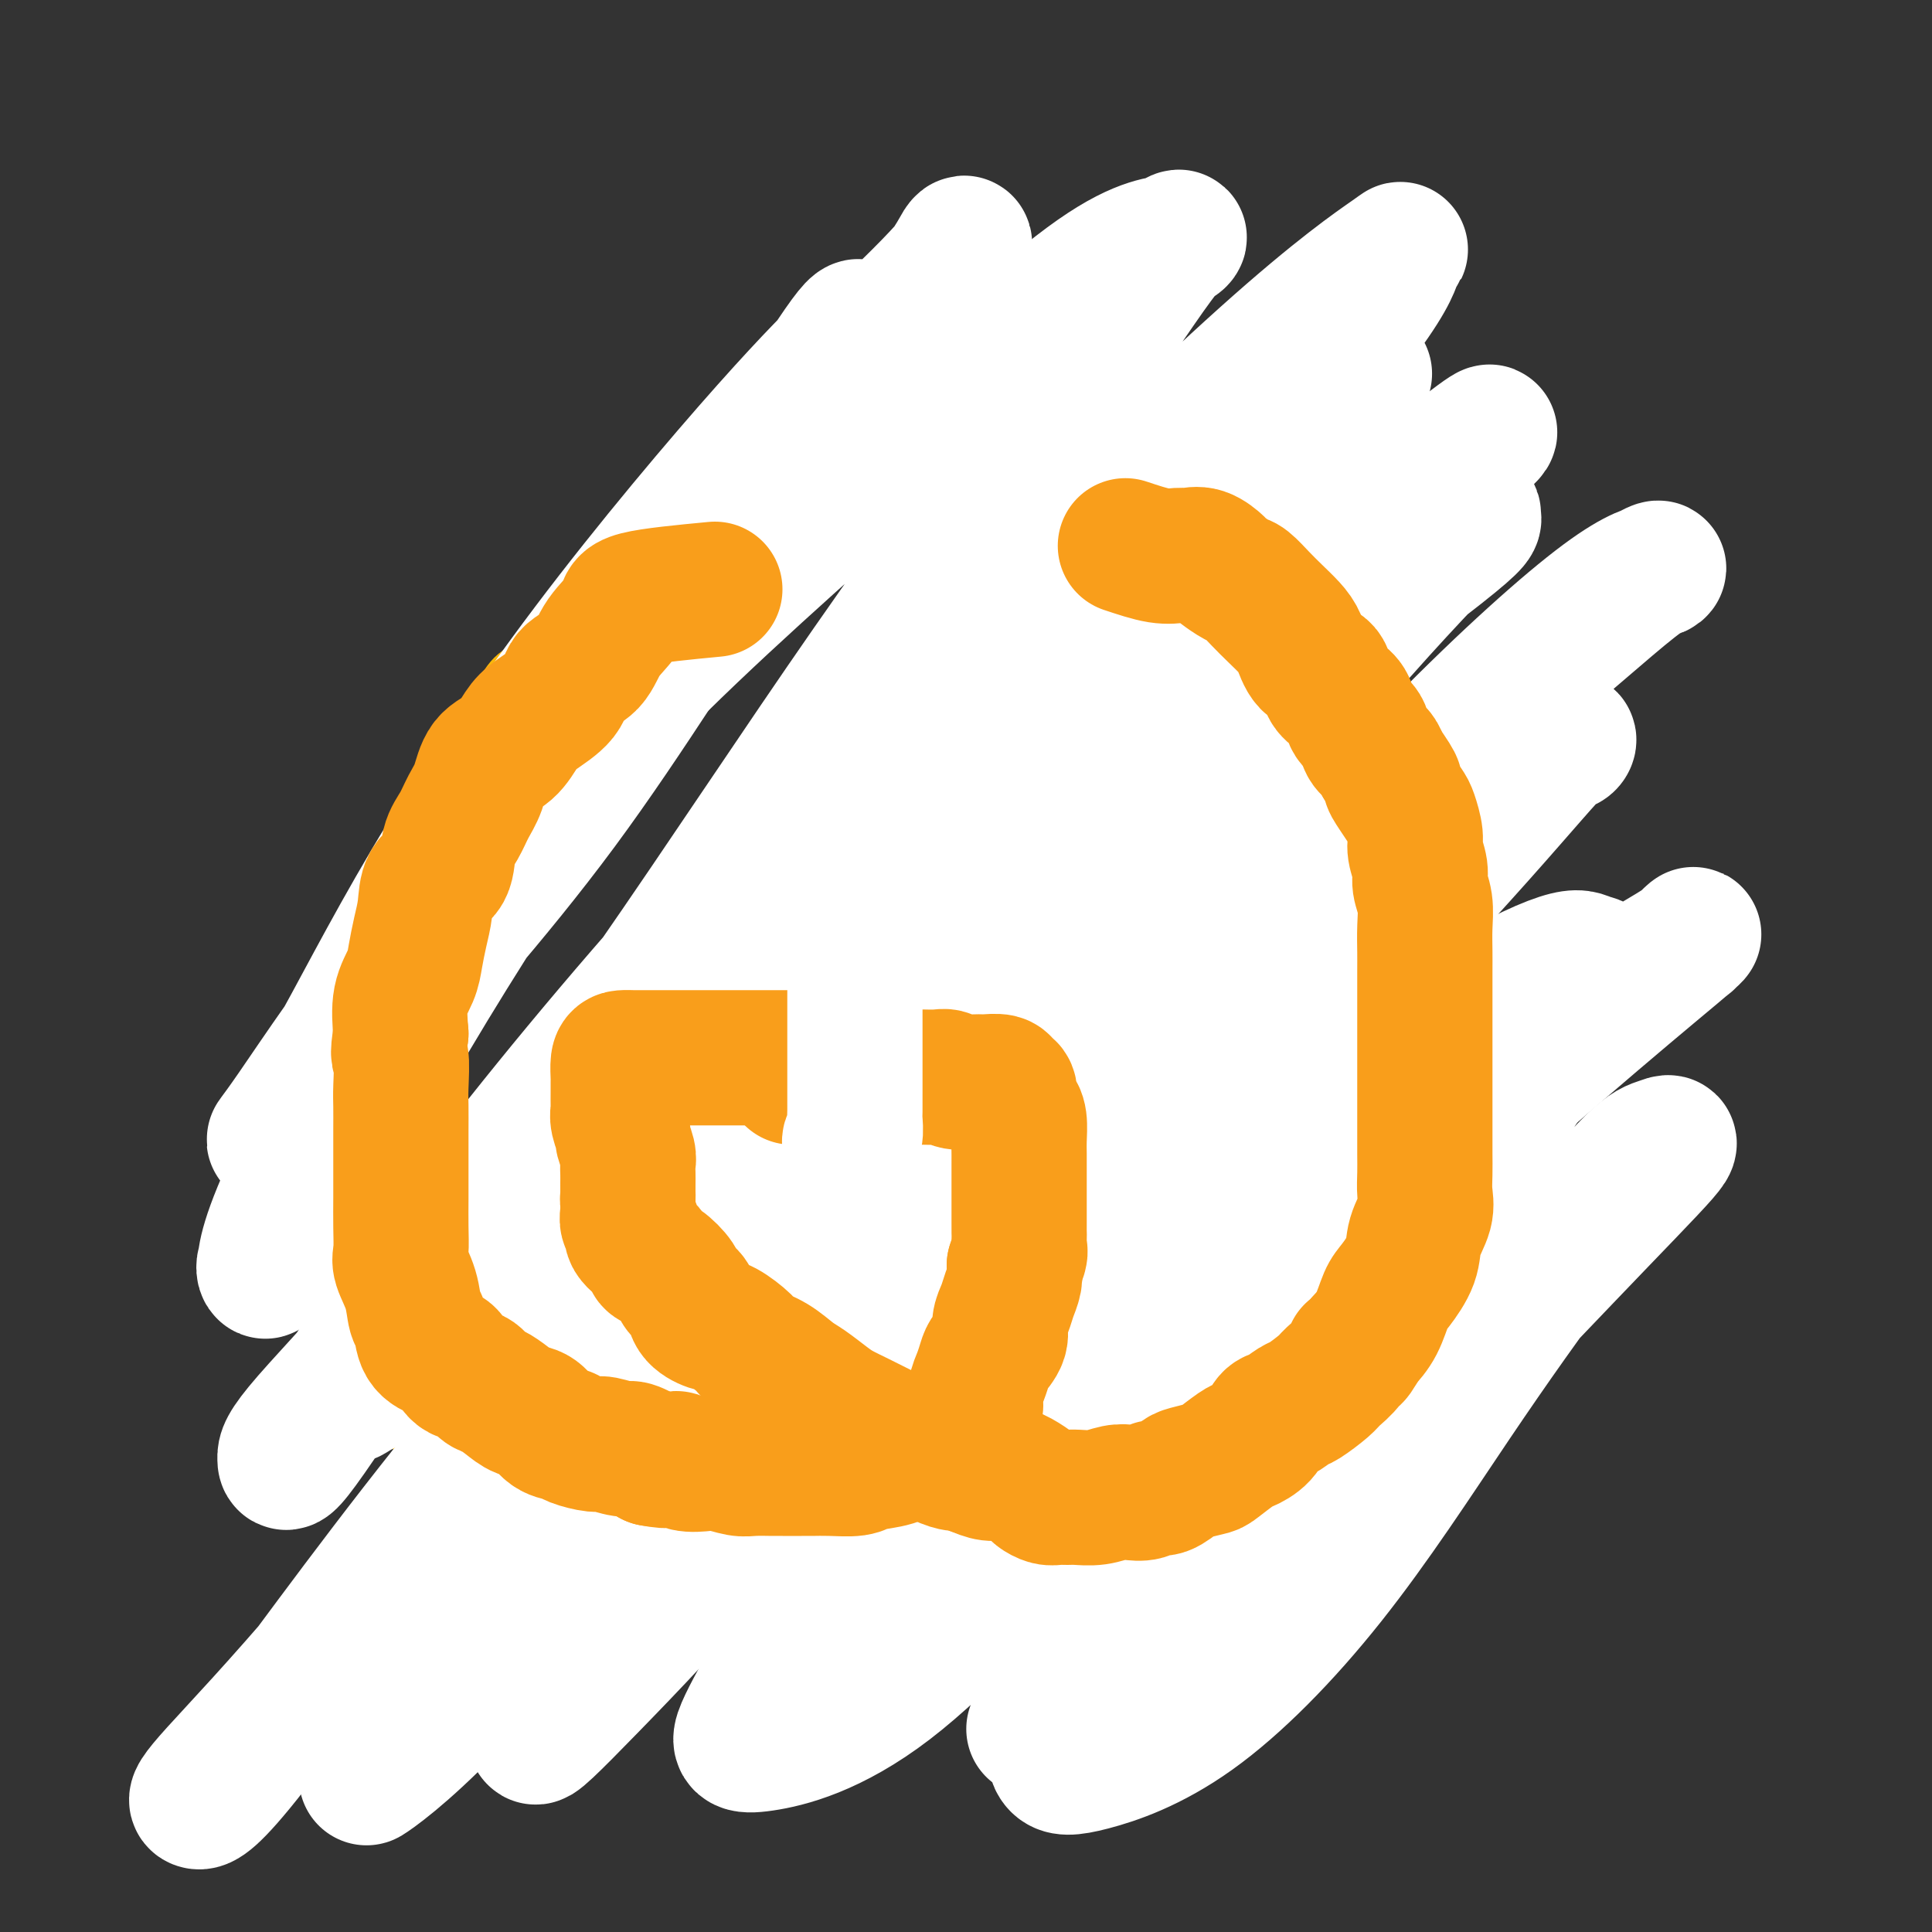 <svg viewBox='0 0 400 400' version='1.1' xmlns='http://www.w3.org/2000/svg' xmlns:xlink='http://www.w3.org/1999/xlink'><rect x="0" y="0" width="400" height="400" fill="#333333" stroke="none"/><g fill='none' stroke='#F9B70B' stroke-width='12' stroke-linecap='round' stroke-linejoin='round'><path d='M155,121c-4.846,0.246 -9.691,0.493 -12,1c-2.309,0.507 -2.080,1.276 -3,2c-0.920,0.724 -2.988,1.405 -5,2c-2.012,0.595 -3.969,1.104 -6,2c-2.031,0.896 -4.137,2.178 -6,3c-1.863,0.822 -3.485,1.185 -5,2c-1.515,0.815 -2.923,2.084 -4,3c-1.077,0.916 -1.821,1.480 -3,2c-1.179,0.520 -2.791,0.998 -4,2c-1.209,1.002 -2.014,2.529 -3,4c-0.986,1.471 -2.151,2.885 -3,4c-0.849,1.115 -1.381,1.929 -2,3c-0.619,1.071 -1.325,2.397 -2,4c-0.675,1.603 -1.318,3.483 -2,5c-0.682,1.517 -1.403,2.669 -2,4c-0.597,1.331 -1.071,2.839 -2,4c-0.929,1.161 -2.314,1.976 -3,3c-0.686,1.024 -0.673,2.257 -1,4c-0.327,1.743 -0.994,3.995 -2,6c-1.006,2.005 -2.352,3.764 -3,6c-0.648,2.236 -0.597,4.948 -1,7c-0.403,2.052 -1.258,3.443 -2,5c-0.742,1.557 -1.371,3.278 -2,5'/><path d='M77,204c-1.702,5.561 -0.456,2.964 0,3c0.456,0.036 0.122,2.705 0,5c-0.122,2.295 -0.033,4.217 0,6c0.033,1.783 0.009,3.426 0,5c-0.009,1.574 -0.002,3.077 0,5c0.002,1.923 0.000,4.266 0,6c-0.000,1.734 0.000,2.861 0,5c-0.000,2.139 -0.002,5.292 0,8c0.002,2.708 0.007,4.970 0,7c-0.007,2.030 -0.028,3.828 0,6c0.028,2.172 0.103,4.720 0,7c-0.103,2.280 -0.385,4.293 0,6c0.385,1.707 1.436,3.108 2,5c0.564,1.892 0.639,4.275 1,6c0.361,1.725 1.006,2.793 2,4c0.994,1.207 2.335,2.553 3,4c0.665,1.447 0.653,2.993 1,4c0.347,1.007 1.051,1.473 2,2c0.949,0.527 2.142,1.115 3,2c0.858,0.885 1.383,2.068 2,3c0.617,0.932 1.328,1.611 2,2c0.672,0.389 1.306,0.486 2,1c0.694,0.514 1.448,1.446 2,2c0.552,0.554 0.902,0.729 2,1c1.098,0.271 2.942,0.637 4,1c1.058,0.363 1.328,0.724 2,1c0.672,0.276 1.746,0.469 3,1c1.254,0.531 2.687,1.400 4,2c1.313,0.600 2.507,0.931 4,1c1.493,0.069 3.284,-0.123 5,0c1.716,0.123 3.358,0.562 5,1'/><path d='M128,316c5.153,1.238 3.536,0.332 4,0c0.464,-0.332 3.008,-0.089 5,0c1.992,0.089 3.431,0.024 5,0c1.569,-0.024 3.267,-0.006 5,0c1.733,0.006 3.500,0.002 5,0c1.500,-0.002 2.733,-0.001 4,0c1.267,0.001 2.570,0.004 4,0c1.430,-0.004 2.989,-0.014 4,0c1.011,0.014 1.473,0.054 2,0c0.527,-0.054 1.118,-0.201 2,-1c0.882,-0.799 2.054,-2.249 3,-3c0.946,-0.751 1.665,-0.804 2,-1c0.335,-0.196 0.287,-0.536 1,-1c0.713,-0.464 2.187,-1.051 3,-2c0.813,-0.949 0.963,-2.259 2,-3c1.037,-0.741 2.960,-0.911 4,-2c1.040,-1.089 1.196,-3.095 2,-4c0.804,-0.905 2.256,-0.710 3,-1c0.744,-0.290 0.780,-1.067 1,-2c0.220,-0.933 0.623,-2.022 1,-3c0.377,-0.978 0.728,-1.846 1,-3c0.272,-1.154 0.465,-2.593 1,-4c0.535,-1.407 1.411,-2.782 2,-4c0.589,-1.218 0.890,-2.280 1,-3c0.110,-0.720 0.030,-1.100 0,-2c-0.030,-0.900 -0.010,-2.322 0,-3c0.010,-0.678 0.011,-0.613 0,-1c-0.011,-0.387 -0.034,-1.228 0,-2c0.034,-0.772 0.125,-1.477 0,-2c-0.125,-0.523 -0.464,-0.864 -1,-1c-0.536,-0.136 -1.268,-0.068 -2,0'/><path d='M192,268c-0.627,-1.833 -0.694,-0.914 -1,-1c-0.306,-0.086 -0.851,-1.177 -1,-2c-0.149,-0.823 0.097,-1.376 0,-2c-0.097,-0.624 -0.537,-1.317 -1,-2c-0.463,-0.683 -0.950,-1.355 -1,-2c-0.050,-0.645 0.337,-1.261 0,-2c-0.337,-0.739 -1.398,-1.601 -2,-2c-0.602,-0.399 -0.745,-0.337 -1,-1c-0.255,-0.663 -0.622,-2.052 -1,-3c-0.378,-0.948 -0.768,-1.456 -1,-2c-0.232,-0.544 -0.307,-1.123 -1,-2c-0.693,-0.877 -2.005,-2.052 -3,-3c-0.995,-0.948 -1.674,-1.670 -2,-2c-0.326,-0.330 -0.300,-0.270 -1,-1c-0.700,-0.730 -2.127,-2.252 -3,-3c-0.873,-0.748 -1.193,-0.722 -2,-1c-0.807,-0.278 -2.101,-0.859 -3,-1c-0.899,-0.141 -1.401,0.158 -2,0c-0.599,-0.158 -1.293,-0.774 -2,-1c-0.707,-0.226 -1.426,-0.060 -2,0c-0.574,0.060 -1.002,0.016 -1,0c0.002,-0.016 0.434,-0.004 1,0c0.566,0.004 1.265,0.001 2,0c0.735,-0.001 1.506,-0.000 2,0c0.494,0.000 0.713,0.000 1,0c0.287,-0.000 0.644,-0.000 1,0'/><path d='M168,235c1.698,0.001 2.442,0.004 3,0c0.558,-0.004 0.929,-0.015 2,0c1.071,0.015 2.841,0.057 4,0c1.159,-0.057 1.707,-0.212 3,0c1.293,0.212 3.332,0.793 5,1c1.668,0.207 2.965,0.041 4,0c1.035,-0.041 1.809,0.041 3,0c1.191,-0.041 2.799,-0.207 4,0c1.201,0.207 1.995,0.788 3,1c1.005,0.212 2.220,0.057 3,0c0.780,-0.057 1.126,-0.015 2,0c0.874,0.015 2.278,0.004 3,0c0.722,-0.004 0.764,-0.000 2,0c1.236,0.000 3.667,-0.004 6,0c2.333,0.004 4.568,0.015 7,0c2.432,-0.015 5.061,-0.057 7,0c1.939,0.057 3.187,0.211 4,0c0.813,-0.211 1.191,-0.789 2,-1c0.809,-0.211 2.048,-0.057 2,0c-0.048,0.057 -1.384,0.015 -2,0c-0.616,-0.015 -0.512,-0.004 -1,0c-0.488,0.004 -1.568,0.001 -2,0c-0.432,-0.001 -0.216,-0.001 0,0'/><path d='M199,117c3.721,-1.691 7.442,-3.381 10,-4c2.558,-0.619 3.955,-0.166 6,0c2.045,0.166 4.740,0.044 7,0c2.260,-0.044 4.085,-0.012 6,0c1.915,0.012 3.921,0.003 5,0c1.079,-0.003 1.232,-0.001 2,0c0.768,0.001 2.152,0.001 3,0c0.848,-0.001 1.159,-0.005 2,0c0.841,0.005 2.213,0.017 3,0c0.787,-0.017 0.990,-0.063 2,0c1.010,0.063 2.828,0.235 4,1c1.172,0.765 1.698,2.122 3,3c1.302,0.878 3.380,1.276 5,2c1.620,0.724 2.784,1.774 4,3c1.216,1.226 2.486,2.627 4,4c1.514,1.373 3.272,2.719 5,4c1.728,1.281 3.427,2.499 5,4c1.573,1.501 3.021,3.286 4,5c0.979,1.714 1.490,3.357 2,5'/><path d='M281,144c1.081,2.532 0.782,3.862 1,5c0.218,1.138 0.951,2.085 1,3c0.049,0.915 -0.586,1.796 0,4c0.586,2.204 2.394,5.729 3,8c0.606,2.271 0.011,3.288 0,5c-0.011,1.712 0.561,4.118 1,6c0.439,1.882 0.744,3.239 1,5c0.256,1.761 0.464,3.926 1,6c0.536,2.074 1.401,4.058 2,6c0.599,1.942 0.931,3.841 1,6c0.069,2.159 -0.125,4.579 0,7c0.125,2.421 0.569,4.843 1,7c0.431,2.157 0.847,4.047 1,6c0.153,1.953 0.041,3.968 0,6c-0.041,2.032 -0.010,4.081 0,6c0.010,1.919 0.000,3.710 0,6c-0.000,2.290 0.009,5.081 0,7c-0.009,1.919 -0.037,2.966 0,4c0.037,1.034 0.138,2.055 0,3c-0.138,0.945 -0.516,1.813 -1,3c-0.484,1.187 -1.075,2.694 -2,4c-0.925,1.306 -2.186,2.411 -3,4c-0.814,1.589 -1.182,3.663 -2,5c-0.818,1.337 -2.085,1.937 -3,3c-0.915,1.063 -1.479,2.591 -2,4c-0.521,1.409 -0.999,2.701 -2,4c-1.001,1.299 -2.526,2.606 -4,4c-1.474,1.394 -2.897,2.875 -4,4c-1.103,1.125 -1.887,1.893 -3,3c-1.113,1.107 -2.557,2.554 -4,4'/><path d='M264,292c-3.271,3.317 -3.949,4.108 -5,5c-1.051,0.892 -2.474,1.885 -4,3c-1.526,1.115 -3.156,2.351 -5,3c-1.844,0.649 -3.902,0.709 -5,1c-1.098,0.291 -1.237,0.811 -2,1c-0.763,0.189 -2.150,0.047 -3,0c-0.850,-0.047 -1.163,0.003 -2,0c-0.837,-0.003 -2.198,-0.057 -4,0c-1.802,0.057 -4.046,0.225 -6,0c-1.954,-0.225 -3.619,-0.844 -5,-1c-1.381,-0.156 -2.478,0.151 -4,0c-1.522,-0.151 -3.469,-0.759 -5,-1c-1.531,-0.241 -2.647,-0.115 -4,0c-1.353,0.115 -2.942,0.219 -5,0c-2.058,-0.219 -4.586,-0.762 -6,-1c-1.414,-0.238 -1.714,-0.172 -3,0c-1.286,0.172 -3.556,0.450 -5,0c-1.444,-0.450 -2.060,-1.626 -3,-2c-0.940,-0.374 -2.203,0.056 -4,0c-1.797,-0.056 -4.127,-0.598 -6,-1c-1.873,-0.402 -3.287,-0.663 -5,-1c-1.713,-0.337 -3.723,-0.751 -5,-1c-1.277,-0.249 -1.820,-0.334 -3,-1c-1.180,-0.666 -2.996,-1.914 -4,-3c-1.004,-1.086 -1.195,-2.009 -2,-3c-0.805,-0.991 -2.222,-2.051 -4,-3c-1.778,-0.949 -3.916,-1.787 -6,-3c-2.084,-1.213 -4.115,-2.799 -6,-4c-1.885,-1.201 -3.623,-2.016 -5,-3c-1.377,-0.984 -2.393,-2.138 -3,-3c-0.607,-0.862 -0.803,-1.431 -1,-2'/><path d='M134,272c-4.798,-3.831 -1.292,-1.409 0,-1c1.292,0.409 0.372,-1.193 0,-2c-0.372,-0.807 -0.195,-0.817 0,-1c0.195,-0.183 0.407,-0.539 0,-1c-0.407,-0.461 -1.433,-1.029 -2,-2c-0.567,-0.971 -0.676,-2.346 -1,-3c-0.324,-0.654 -0.862,-0.587 -1,-1c-0.138,-0.413 0.126,-1.307 0,-2c-0.126,-0.693 -0.642,-1.186 -1,-2c-0.358,-0.814 -0.558,-1.948 -1,-3c-0.442,-1.052 -1.126,-2.023 -2,-3c-0.874,-0.977 -1.937,-1.962 -3,-3c-1.063,-1.038 -2.127,-2.131 -3,-3c-0.873,-0.869 -1.555,-1.514 -2,-2c-0.445,-0.486 -0.652,-0.813 -1,-1c-0.348,-0.187 -0.836,-0.232 -1,-1c-0.164,-0.768 -0.002,-2.257 0,-3c0.002,-0.743 -0.155,-0.739 0,-1c0.155,-0.261 0.622,-0.788 1,-1c0.378,-0.212 0.668,-0.109 1,0c0.332,0.109 0.705,0.222 1,0c0.295,-0.222 0.512,-0.781 1,-1c0.488,-0.219 1.247,-0.097 2,0c0.753,0.097 1.501,0.171 2,0c0.499,-0.171 0.750,-0.585 1,-1'/><path d='M125,234c1.198,-0.309 0.694,-0.083 1,0c0.306,0.083 1.421,0.022 2,0c0.579,-0.022 0.621,-0.006 1,0c0.379,0.006 1.097,0.002 2,0c0.903,-0.002 1.993,-0.000 3,0c1.007,0.000 1.930,0.000 3,0c1.070,-0.000 2.286,-0.000 3,0c0.714,0.000 0.926,0.000 2,0c1.074,-0.000 3.012,-0.000 4,0c0.988,0.000 1.028,0.000 2,0c0.972,-0.000 2.877,-0.000 4,0c1.123,0.000 1.464,0.000 2,0c0.536,-0.000 1.267,-0.000 2,0c0.733,0.000 1.466,0.000 2,0c0.534,-0.000 0.867,-0.000 1,0c0.133,0.000 0.067,0.000 0,0'/></g>
<g fill='none' stroke='#FFFFFF' stroke-width='12' stroke-linecap='round' stroke-linejoin='round'><path d='M183,216c0.914,3.237 1.828,6.474 2,9c0.172,2.526 -0.399,4.341 0,7c0.399,2.659 1.767,6.162 3,9c1.233,2.838 2.330,5.010 3,7c0.670,1.990 0.914,3.796 1,5c0.086,1.204 0.013,1.804 0,1c-0.013,-0.804 0.035,-3.012 0,-5c-0.035,-1.988 -0.153,-3.754 0,-6c0.153,-2.246 0.577,-4.970 0,-8c-0.577,-3.030 -2.155,-6.366 -3,-10c-0.845,-3.634 -0.959,-7.564 -1,-11c-0.041,-3.436 -0.011,-6.376 0,-9c0.011,-2.624 0.003,-4.932 0,-6c-0.003,-1.068 -0.001,-0.896 0,-1c0.001,-0.104 0.000,-0.484 0,1c-0.000,1.484 -0.000,4.832 0,9c0.000,4.168 0.000,9.157 0,14c-0.000,4.843 -0.000,9.541 0,14c0.000,4.459 0.000,8.680 0,12c-0.000,3.320 -0.000,5.740 0,8c0.000,2.260 0.000,4.360 0,4c-0.000,-0.360 -0.000,-3.180 0,-6'/><path d='M188,254c-0.599,-2.520 -2.098,-5.818 -4,-9c-1.902,-3.182 -4.208,-6.246 -6,-9c-1.792,-2.754 -3.068,-5.197 -4,-8c-0.932,-2.803 -1.518,-5.965 -2,-8c-0.482,-2.035 -0.861,-2.942 -1,-4c-0.139,-1.058 -0.038,-2.268 0,-3c0.038,-0.732 0.014,-0.988 0,-1c-0.014,-0.012 -0.019,0.218 0,1c0.019,0.782 0.062,2.116 0,5c-0.062,2.884 -0.229,7.319 1,13c1.229,5.681 3.855,12.607 7,18c3.145,5.393 6.808,9.254 9,13c2.192,3.746 2.913,7.379 4,9c1.087,1.621 2.541,1.231 3,1c0.459,-0.231 -0.077,-0.301 -1,-1c-0.923,-0.699 -2.233,-2.026 -4,-4c-1.767,-1.974 -3.992,-4.595 -7,-8c-3.008,-3.405 -6.798,-7.596 -10,-12c-3.202,-4.404 -5.815,-9.023 -8,-13c-2.185,-3.977 -3.943,-7.311 -5,-10c-1.057,-2.689 -1.412,-4.732 -2,-6c-0.588,-1.268 -1.410,-1.763 -2,-2c-0.590,-0.237 -0.948,-0.218 0,1c0.948,1.218 3.203,3.636 6,8c2.797,4.364 6.138,10.675 10,17c3.862,6.325 8.246,12.664 12,18c3.754,5.336 6.877,9.668 10,14'/><path d='M194,274c6.506,10.338 3.772,7.181 3,6c-0.772,-1.181 0.417,-0.388 1,0c0.583,0.388 0.559,0.372 0,-1c-0.559,-1.372 -1.653,-4.098 -3,-7c-1.347,-2.902 -2.948,-5.979 -6,-9c-3.052,-3.021 -7.555,-5.986 -11,-9c-3.445,-3.014 -5.831,-6.076 -8,-9c-2.169,-2.924 -4.121,-5.710 -6,-8c-1.879,-2.290 -3.684,-4.084 -5,-6c-1.316,-1.916 -2.143,-3.955 -3,-5c-0.857,-1.045 -1.743,-1.096 -3,-2c-1.257,-0.904 -2.884,-2.660 -4,-4c-1.116,-1.340 -1.720,-2.263 -2,-2c-0.280,0.263 -0.237,1.713 1,4c1.237,2.287 3.667,5.411 7,9c3.333,3.589 7.569,7.643 11,11c3.431,3.357 6.058,6.015 8,8c1.942,1.985 3.199,3.295 4,4c0.801,0.705 1.147,0.805 1,0c-0.147,-0.805 -0.785,-2.516 -2,-4c-1.215,-1.484 -3.005,-2.741 -5,-5c-1.995,-2.259 -4.195,-5.520 -6,-8c-1.805,-2.480 -3.216,-4.180 -5,-6c-1.784,-1.820 -3.942,-3.759 -5,-5c-1.058,-1.241 -1.017,-1.783 -1,-2c0.017,-0.217 0.008,-0.108 0,0'/><path d='M188,262c2.701,2.113 5.403,4.226 7,5c1.597,0.774 2.090,0.207 4,0c1.910,-0.207 5.236,-0.056 8,0c2.764,0.056 4.967,0.015 7,0c2.033,-0.015 3.896,-0.004 6,0c2.104,0.004 4.450,0.001 6,0c1.550,-0.001 2.306,-0.000 3,0c0.694,0.000 1.328,0.000 2,0c0.672,-0.000 1.382,-0.000 1,0c-0.382,0.000 -1.855,0.000 -4,0c-2.145,-0.000 -4.961,-0.000 -8,0c-3.039,0.000 -6.302,0.000 -9,0c-2.698,-0.000 -4.830,-0.000 -7,0c-2.170,0.000 -4.378,0.000 -6,0c-1.622,-0.000 -2.659,-0.000 -4,0c-1.341,0.000 -2.988,0.000 -4,0c-1.012,-0.000 -1.391,-0.000 -1,0c0.391,0.000 1.552,0.000 3,0c1.448,-0.000 3.181,-0.000 6,0c2.819,0.000 6.722,0.000 11,0c4.278,-0.000 8.930,-0.000 13,0c4.070,0.000 7.557,0.000 10,0c2.443,-0.000 3.841,-0.000 3,0c-0.841,0.000 -3.920,0.000 -7,0'/><path d='M228,267c-3.451,-0.012 -8.580,-0.041 -13,0c-4.420,0.041 -8.133,0.154 -12,0c-3.867,-0.154 -7.890,-0.573 -11,-1c-3.110,-0.427 -5.309,-0.860 -7,-1c-1.691,-0.140 -2.876,0.014 -2,0c0.876,-0.014 3.813,-0.196 7,0c3.187,0.196 6.625,0.770 8,1c1.375,0.230 0.688,0.115 0,0'/></g>
<g fill='none' stroke='#FFFFFF' stroke-width='28' stroke-linecap='round' stroke-linejoin='round'><path d='M308,268c-1.656,1.763 -3.312,3.527 -10,4c-6.688,0.473 -18.409,-0.344 -28,1c-9.591,1.344 -17.051,4.849 -24,8c-6.949,3.151 -13.387,5.949 -18,9c-4.613,3.051 -7.400,6.356 -9,8c-1.600,1.644 -2.013,1.625 -2,2c0.013,0.375 0.451,1.142 4,0c3.549,-1.142 10.209,-4.194 18,-10c7.791,-5.806 16.712,-14.367 26,-24c9.288,-9.633 18.942,-20.339 29,-30c10.058,-9.661 20.521,-18.279 30,-25c9.479,-6.721 17.974,-11.546 22,-14c4.026,-2.454 3.583,-2.535 4,-3c0.417,-0.465 1.694,-1.312 -1,1c-2.694,2.312 -9.358,7.783 -19,16c-9.642,8.217 -22.262,19.180 -36,31c-13.738,11.820 -28.595,24.497 -43,38c-14.405,13.503 -28.357,27.831 -41,40c-12.643,12.169 -23.976,22.179 -31,27c-7.024,4.821 -9.739,4.453 -11,4c-1.261,-0.453 -1.069,-0.992 0,-3c1.069,-2.008 3.016,-5.485 8,-12c4.984,-6.515 13.005,-16.070 23,-27c9.995,-10.930 21.964,-23.237 34,-36c12.036,-12.763 24.141,-25.983 36,-37c11.859,-11.017 23.474,-19.832 33,-26c9.526,-6.168 16.964,-9.689 21,-11c4.036,-1.311 4.669,-0.413 6,0c1.331,0.413 3.358,0.342 0,5c-3.358,4.658 -12.102,14.045 -22,27c-9.898,12.955 -20.949,29.477 -32,46'/><path d='M275,277c-14.389,19.143 -23.362,30.499 -32,43c-8.638,12.501 -16.943,26.147 -21,34c-4.057,7.853 -3.867,9.913 -3,11c0.867,1.087 2.412,1.203 7,0c4.588,-1.203 12.218,-3.723 21,-10c8.782,-6.277 18.715,-16.311 28,-28c9.285,-11.689 17.922,-25.032 26,-37c8.078,-11.968 15.597,-22.560 22,-31c6.403,-8.440 11.691,-14.728 15,-18c3.309,-3.272 4.640,-3.528 6,-4c1.360,-0.472 2.749,-1.159 0,2c-2.749,3.159 -9.636,10.163 -20,21c-10.364,10.837 -24.203,25.508 -38,38c-13.797,12.492 -27.551,22.804 -39,32c-11.449,9.196 -20.593,17.274 -26,22c-5.407,4.726 -7.076,6.098 -7,6c0.076,-0.098 1.897,-1.665 7,-7c5.103,-5.335 13.489,-14.436 24,-27c10.511,-12.564 23.147,-28.591 34,-44c10.853,-15.409 19.924,-30.201 28,-43c8.076,-12.799 15.158,-23.605 19,-29c3.842,-5.395 4.445,-5.379 5,-6c0.555,-0.621 1.062,-1.880 -1,0c-2.062,1.880 -6.692,6.897 -17,17c-10.308,10.103 -26.294,25.290 -42,41c-15.706,15.710 -31.131,31.942 -46,48c-14.869,16.058 -29.181,31.944 -41,41c-11.819,9.056 -21.143,11.284 -26,12c-4.857,0.716 -5.245,-0.081 -4,-3c1.245,-2.919 4.122,-7.959 7,-13'/><path d='M161,345c5.834,-8.476 16.920,-23.165 29,-39c12.080,-15.835 25.155,-32.818 39,-49c13.845,-16.182 28.459,-31.565 42,-46c13.541,-14.435 26.008,-27.921 35,-38c8.992,-10.079 14.508,-16.750 17,-19c2.492,-2.250 1.960,-0.078 1,0c-0.960,0.078 -2.347,-1.939 -11,4c-8.653,5.939 -24.571,19.834 -42,35c-17.429,15.166 -36.367,31.604 -54,48c-17.633,16.396 -33.960,32.750 -49,49c-15.040,16.250 -28.794,32.397 -39,45c-10.206,12.603 -16.864,21.664 -18,24c-1.136,2.336 3.250,-2.052 11,-10c7.750,-7.948 18.864,-19.457 32,-35c13.136,-15.543 28.295,-35.119 45,-54c16.705,-18.881 34.957,-37.065 52,-55c17.043,-17.935 32.878,-35.620 47,-50c14.122,-14.380 26.530,-25.453 34,-31c7.470,-5.547 10.000,-5.567 11,-6c1.000,-0.433 0.469,-1.278 -5,3c-5.469,4.278 -15.874,13.680 -32,27c-16.126,13.320 -37.971,30.557 -59,49c-21.029,18.443 -41.241,38.091 -61,57c-19.759,18.909 -39.063,37.079 -56,55c-16.937,17.921 -31.505,35.592 -41,46c-9.495,10.408 -13.916,13.553 -13,13c0.916,-0.553 7.170,-4.803 17,-15c9.830,-10.197 23.237,-26.342 38,-45c14.763,-18.658 30.881,-39.829 47,-61'/><path d='M178,247c17.166,-20.074 36.582,-39.760 54,-59c17.418,-19.240 32.837,-38.036 45,-52c12.163,-13.964 21.068,-23.097 25,-27c3.932,-3.903 2.891,-2.576 3,-2c0.109,0.576 1.369,0.401 -7,7c-8.369,6.599 -26.367,19.971 -45,37c-18.633,17.029 -37.900,37.715 -57,57c-19.100,19.285 -38.033,37.170 -55,55c-16.967,17.830 -31.966,35.606 -40,46c-8.034,10.394 -9.101,13.407 -10,15c-0.899,1.593 -1.628,1.765 1,0c2.628,-1.765 8.613,-5.469 19,-15c10.387,-9.531 25.175,-24.889 41,-43c15.825,-18.111 32.685,-38.973 50,-59c17.315,-20.027 35.083,-39.217 51,-57c15.917,-17.783 29.982,-34.158 39,-44c9.018,-9.842 12.990,-13.149 15,-15c2.010,-1.851 2.060,-2.245 -1,0c-3.060,2.245 -9.230,7.129 -24,20c-14.770,12.871 -38.141,33.727 -61,56c-22.859,22.273 -45.208,45.962 -67,70c-21.792,24.038 -43.029,48.426 -61,71c-17.971,22.574 -32.676,43.333 -41,54c-8.324,10.667 -10.268,11.240 -11,11c-0.732,-0.240 -0.254,-1.293 4,-6c4.254,-4.707 12.282,-13.067 25,-28c12.718,-14.933 30.126,-36.438 48,-60c17.874,-23.562 36.214,-49.182 54,-72c17.786,-22.818 35.019,-42.836 51,-61c15.981,-18.164 30.709,-34.476 39,-44c8.291,-9.524 10.146,-12.262 12,-15'/><path d='M274,87c16.144,-18.682 5.503,-5.389 -1,0c-6.503,5.389 -8.870,2.872 -20,12c-11.130,9.128 -31.024,29.900 -51,50c-19.976,20.100 -40.036,39.528 -58,58c-17.964,18.472 -33.833,35.988 -46,50c-12.167,14.012 -20.631,24.519 -24,29c-3.369,4.481 -1.643,2.937 0,2c1.643,-0.937 3.204,-1.267 12,-10c8.796,-8.733 24.827,-25.869 43,-46c18.173,-20.131 38.487,-43.256 59,-65c20.513,-21.744 41.225,-42.107 58,-60c16.775,-17.893 29.615,-33.317 36,-42c6.385,-8.683 6.317,-10.624 7,-12c0.683,-1.376 2.116,-2.185 -1,0c-3.116,2.185 -10.782,7.365 -26,21c-15.218,13.635 -37.986,35.726 -60,58c-22.014,22.274 -43.272,44.733 -62,66c-18.728,21.267 -34.926,41.342 -48,59c-13.074,17.658 -23.025,32.898 -28,40c-4.975,7.102 -4.973,6.067 -5,5c-0.027,-1.067 -0.082,-2.166 5,-8c5.082,-5.834 15.302,-16.403 28,-32c12.698,-15.597 27.876,-36.220 43,-58c15.124,-21.780 30.195,-44.716 45,-66c14.805,-21.284 29.343,-40.917 40,-56c10.657,-15.083 17.432,-25.615 21,-30c3.568,-4.385 3.928,-2.622 2,-2c-1.928,0.622 -6.146,0.105 -16,7c-9.854,6.895 -25.345,21.203 -43,37c-17.655,15.797 -37.473,33.085 -54,50c-16.527,16.915 -29.764,33.458 -43,50'/><path d='M87,194c-12.267,15.540 -21.436,29.389 -26,36c-4.564,6.611 -4.525,5.985 -4,6c0.525,0.015 1.537,0.670 4,-2c2.463,-2.670 6.379,-8.667 16,-20c9.621,-11.333 24.947,-28.002 39,-47c14.053,-18.998 26.834,-40.325 40,-59c13.166,-18.675 26.719,-34.698 34,-44c7.281,-9.302 8.290,-11.885 9,-13c0.710,-1.115 1.120,-0.763 0,1c-1.120,1.763 -3.769,4.939 -11,12c-7.231,7.061 -19.043,18.009 -33,33c-13.957,14.991 -30.059,34.025 -43,53c-12.941,18.975 -22.719,37.890 -32,56c-9.281,18.110 -18.063,35.413 -22,45c-3.937,9.587 -3.028,11.456 -3,12c0.028,0.544 -0.825,-0.237 0,-2c0.825,-1.763 3.328,-4.509 9,-14c5.672,-9.491 14.514,-25.727 25,-43c10.486,-17.273 22.615,-35.582 34,-53c11.385,-17.418 22.025,-33.944 31,-48c8.975,-14.056 16.284,-25.642 20,-31c3.716,-5.358 3.837,-4.488 4,-4c0.163,0.488 0.367,0.594 -2,3c-2.367,2.406 -7.307,7.110 -17,18c-9.693,10.890 -24.141,27.965 -37,45c-12.859,17.035 -24.131,34.032 -33,49c-8.869,14.968 -15.336,27.909 -20,36c-4.664,8.091 -7.525,11.332 -7,12c0.525,0.668 4.436,-1.238 6,-2c1.564,-0.762 0.782,-0.381 0,0'/></g>
<g fill='none' stroke='#F99E1B' stroke-width='28' stroke-linecap='round' stroke-linejoin='round'><path d='M148,122c-6.528,0.621 -13.056,1.243 -16,2c-2.944,0.757 -2.305,1.650 -3,3c-0.695,1.350 -2.724,3.155 -4,5c-1.276,1.845 -1.797,3.728 -3,5c-1.203,1.272 -3.086,1.934 -4,3c-0.914,1.066 -0.857,2.538 -2,4c-1.143,1.462 -3.485,2.915 -5,4c-1.515,1.085 -2.202,1.801 -3,3c-0.798,1.199 -1.708,2.880 -3,4c-1.292,1.120 -2.966,1.680 -4,3c-1.034,1.320 -1.427,3.400 -2,5c-0.573,1.600 -1.327,2.719 -2,4c-0.673,1.281 -1.265,2.722 -2,4c-0.735,1.278 -1.611,2.392 -2,4c-0.389,1.608 -0.290,3.711 -1,5c-0.710,1.289 -2.231,1.765 -3,3c-0.769,1.235 -0.788,3.230 -1,5c-0.212,1.770 -0.618,3.314 -1,5c-0.382,1.686 -0.742,3.514 -1,5c-0.258,1.486 -0.416,2.631 -1,4c-0.584,1.369 -1.596,2.963 -2,5c-0.404,2.037 -0.202,4.519 0,7'/><path d='M83,214c-0.928,5.611 -0.249,4.138 0,5c0.249,0.862 0.067,4.060 0,6c-0.067,1.940 -0.018,2.621 0,4c0.018,1.379 0.005,3.456 0,5c-0.005,1.544 -0.001,2.556 0,4c0.001,1.444 -0.002,3.319 0,5c0.002,1.681 0.007,3.168 0,5c-0.007,1.832 -0.027,4.007 0,6c0.027,1.993 0.102,3.802 0,5c-0.102,1.198 -0.380,1.784 0,3c0.380,1.216 1.418,3.061 2,5c0.582,1.939 0.708,3.970 1,5c0.292,1.030 0.748,1.057 1,2c0.252,0.943 0.298,2.801 1,4c0.702,1.199 2.061,1.740 3,2c0.939,0.260 1.458,0.240 2,1c0.542,0.760 1.107,2.300 2,3c0.893,0.700 2.115,0.559 3,1c0.885,0.441 1.433,1.464 2,2c0.567,0.536 1.151,0.585 2,1c0.849,0.415 1.961,1.196 3,2c1.039,0.804 2.005,1.630 3,2c0.995,0.370 2.018,0.285 3,1c0.982,0.715 1.923,2.229 3,3c1.077,0.771 2.288,0.799 3,1c0.712,0.201 0.924,0.574 2,1c1.076,0.426 3.018,0.904 4,1c0.982,0.096 1.006,-0.191 2,0c0.994,0.191 2.960,0.859 4,1c1.040,0.141 1.154,-0.245 2,0c0.846,0.245 2.423,1.123 4,2'/><path d='M135,302c4.316,0.869 4.605,0.040 5,0c0.395,-0.040 0.894,0.707 2,1c1.106,0.293 2.818,0.131 4,0c1.182,-0.131 1.833,-0.231 3,0c1.167,0.231 2.848,0.794 4,1c1.152,0.206 1.774,0.055 3,0c1.226,-0.055 3.057,-0.015 4,0c0.943,0.015 0.998,0.005 2,0c1.002,-0.005 2.952,-0.005 4,0c1.048,0.005 1.196,0.013 2,0c0.804,-0.013 2.264,-0.049 4,0c1.736,0.049 3.748,0.182 5,0c1.252,-0.182 1.745,-0.678 3,-1c1.255,-0.322 3.271,-0.470 5,-1c1.729,-0.530 3.169,-1.441 4,-2c0.831,-0.559 1.052,-0.765 2,-1c0.948,-0.235 2.622,-0.499 4,-1c1.378,-0.501 2.459,-1.239 3,-2c0.541,-0.761 0.540,-1.543 1,-2c0.460,-0.457 1.380,-0.587 2,-1c0.620,-0.413 0.938,-1.107 1,-2c0.062,-0.893 -0.133,-1.985 0,-3c0.133,-1.015 0.595,-1.951 1,-3c0.405,-1.049 0.753,-2.209 1,-3c0.247,-0.791 0.395,-1.212 1,-2c0.605,-0.788 1.668,-1.943 2,-3c0.332,-1.057 -0.069,-2.015 0,-3c0.069,-0.985 0.606,-1.996 1,-3c0.394,-1.004 0.645,-2.001 1,-3c0.355,-0.999 0.816,-2.000 1,-3c0.184,-1.000 0.092,-2.000 0,-3'/><path d='M210,262c1.619,-5.092 1.166,-2.323 1,-2c-0.166,0.323 -0.044,-1.802 0,-3c0.044,-1.198 0.012,-1.471 0,-2c-0.012,-0.529 -0.003,-1.315 0,-2c0.003,-0.685 0.001,-1.270 0,-2c-0.001,-0.730 -0.000,-1.606 0,-2c0.000,-0.394 -0.000,-0.306 0,-1c0.000,-0.694 0.001,-2.171 0,-3c-0.001,-0.829 -0.003,-1.010 0,-2c0.003,-0.990 0.011,-2.788 0,-4c-0.011,-1.212 -0.040,-1.838 0,-3c0.040,-1.162 0.151,-2.860 0,-4c-0.151,-1.140 -0.563,-1.721 -1,-2c-0.437,-0.279 -0.898,-0.257 -1,-1c-0.102,-0.743 0.155,-2.252 0,-3c-0.155,-0.748 -0.720,-0.735 -1,-1c-0.280,-0.265 -0.274,-0.807 -1,-1c-0.726,-0.193 -2.185,-0.038 -3,0c-0.815,0.038 -0.985,-0.042 -2,0c-1.015,0.042 -2.876,0.208 -4,0c-1.124,-0.208 -1.513,-0.788 -2,-1c-0.487,-0.212 -1.073,-0.057 -2,0c-0.927,0.057 -2.195,0.015 -3,0c-0.805,-0.015 -1.147,-0.004 -2,0c-0.853,0.004 -2.216,0.001 -3,0c-0.784,-0.001 -0.990,-0.000 -2,0c-1.010,0.000 -2.823,0.000 -4,0c-1.177,-0.000 -1.718,-0.000 -2,0c-0.282,0.000 -0.307,0.000 -1,0c-0.693,-0.000 -2.055,-0.000 -3,0c-0.945,0.000 -1.472,0.000 -2,0'/><path d='M172,223c-6.068,-0.464 -2.739,-0.124 -2,0c0.739,0.124 -1.112,0.033 -2,0c-0.888,-0.033 -0.813,-0.009 -1,0c-0.188,0.009 -0.638,0.002 -1,0c-0.362,-0.002 -0.636,-0.001 -1,0c-0.364,0.001 -0.818,0.000 -1,0c-0.182,-0.000 -0.091,-0.000 0,0'/><path d='M233,113c2.548,0.849 5.096,1.699 7,2c1.904,0.301 3.162,0.054 4,0c0.838,-0.054 1.254,0.084 2,0c0.746,-0.084 1.823,-0.389 3,0c1.177,0.389 2.454,1.472 3,2c0.546,0.528 0.362,0.500 1,1c0.638,0.500 2.100,1.527 3,2c0.900,0.473 1.239,0.394 2,1c0.761,0.606 1.946,1.899 3,3c1.054,1.101 1.978,2.009 3,3c1.022,0.991 2.143,2.065 3,3c0.857,0.935 1.451,1.731 2,3c0.549,1.269 1.054,3.010 2,4c0.946,0.990 2.332,1.228 3,2c0.668,0.772 0.617,2.079 1,3c0.383,0.921 1.201,1.458 2,2c0.799,0.542 1.580,1.090 2,2c0.420,0.910 0.480,2.183 1,3c0.520,0.817 1.500,1.178 2,2c0.500,0.822 0.519,2.106 1,3c0.481,0.894 1.423,1.398 2,2c0.577,0.602 0.788,1.301 1,2'/><path d='M286,158c4.289,6.089 2.512,4.310 2,4c-0.512,-0.310 0.240,0.849 1,2c0.760,1.151 1.528,2.293 2,3c0.472,0.707 0.647,0.979 1,2c0.353,1.021 0.883,2.793 1,4c0.117,1.207 -0.179,1.851 0,3c0.179,1.149 0.833,2.803 1,4c0.167,1.197 -0.151,1.935 0,3c0.151,1.065 0.773,2.455 1,4c0.227,1.545 0.061,3.245 0,5c-0.061,1.755 -0.016,3.564 0,5c0.016,1.436 0.004,2.497 0,4c-0.004,1.503 -0.001,3.446 0,5c0.001,1.554 0.000,2.718 0,4c-0.000,1.282 -0.000,2.682 0,4c0.000,1.318 0.000,2.554 0,4c-0.000,1.446 0.000,3.103 0,4c-0.000,0.897 -0.000,1.033 0,2c0.000,0.967 0.000,2.765 0,4c-0.000,1.235 -0.001,1.909 0,3c0.001,1.091 0.002,2.601 0,4c-0.002,1.399 -0.008,2.687 0,4c0.008,1.313 0.029,2.649 0,4c-0.029,1.351 -0.108,2.715 0,4c0.108,1.285 0.405,2.491 0,4c-0.405,1.509 -1.511,3.320 -2,5c-0.489,1.680 -0.360,3.229 -1,5c-0.640,1.771 -2.048,3.763 -3,5c-0.952,1.237 -1.449,1.718 -2,3c-0.551,1.282 -1.158,3.366 -2,5c-0.842,1.634 -1.921,2.817 -3,4'/><path d='M282,278c-2.448,4.552 -2.067,2.432 -2,2c0.067,-0.432 -0.179,0.825 -1,2c-0.821,1.175 -2.215,2.270 -3,3c-0.785,0.730 -0.959,1.097 -2,2c-1.041,0.903 -2.949,2.342 -4,3c-1.051,0.658 -1.244,0.534 -2,1c-0.756,0.466 -2.073,1.523 -3,2c-0.927,0.477 -1.464,0.373 -2,1c-0.536,0.627 -1.072,1.985 -2,3c-0.928,1.015 -2.248,1.687 -3,2c-0.752,0.313 -0.935,0.268 -2,1c-1.065,0.732 -3.013,2.243 -4,3c-0.987,0.757 -1.013,0.762 -2,1c-0.987,0.238 -2.935,0.708 -4,1c-1.065,0.292 -1.247,0.404 -2,1c-0.753,0.596 -2.077,1.675 -3,2c-0.923,0.325 -1.446,-0.105 -2,0c-0.554,0.105 -1.139,0.746 -2,1c-0.861,0.254 -1.998,0.121 -3,0c-1.002,-0.121 -1.868,-0.229 -3,0c-1.132,0.229 -2.529,0.794 -4,1c-1.471,0.206 -3.014,0.052 -4,0c-0.986,-0.052 -1.414,-0.002 -2,0c-0.586,0.002 -1.329,-0.044 -2,0c-0.671,0.044 -1.271,0.180 -2,0c-0.729,-0.180 -1.588,-0.674 -2,-1c-0.412,-0.326 -0.378,-0.482 -1,-1c-0.622,-0.518 -1.899,-1.397 -3,-2c-1.101,-0.603 -2.027,-0.932 -3,-1c-0.973,-0.068 -1.992,0.123 -3,0c-1.008,-0.123 -2.004,-0.562 -3,-1'/><path d='M202,304c-3.393,-1.123 -3.374,-0.931 -4,-1c-0.626,-0.069 -1.897,-0.400 -3,-1c-1.103,-0.600 -2.037,-1.469 -3,-2c-0.963,-0.531 -1.954,-0.722 -3,-1c-1.046,-0.278 -2.146,-0.641 -3,-1c-0.854,-0.359 -1.462,-0.714 -2,-1c-0.538,-0.286 -1.004,-0.503 -2,-1c-0.996,-0.497 -2.520,-1.273 -4,-2c-1.480,-0.727 -2.916,-1.406 -4,-2c-1.084,-0.594 -1.817,-1.104 -3,-2c-1.183,-0.896 -2.815,-2.178 -4,-3c-1.185,-0.822 -1.924,-1.183 -3,-2c-1.076,-0.817 -2.489,-2.088 -4,-3c-1.511,-0.912 -3.120,-1.465 -4,-2c-0.880,-0.535 -1.033,-1.053 -2,-2c-0.967,-0.947 -2.750,-2.323 -4,-3c-1.250,-0.677 -1.968,-0.655 -3,-1c-1.032,-0.345 -2.377,-1.056 -3,-2c-0.623,-0.944 -0.524,-2.122 -1,-3c-0.476,-0.878 -1.526,-1.456 -2,-2c-0.474,-0.544 -0.373,-1.055 -1,-2c-0.627,-0.945 -1.981,-2.323 -3,-3c-1.019,-0.677 -1.702,-0.653 -2,-1c-0.298,-0.347 -0.209,-1.067 -1,-2c-0.791,-0.933 -2.461,-2.081 -3,-3c-0.539,-0.919 0.052,-1.608 0,-2c-0.052,-0.392 -0.746,-0.487 -1,-1c-0.254,-0.513 -0.068,-1.446 0,-2c0.068,-0.554 0.020,-0.730 0,-1c-0.020,-0.270 -0.010,-0.635 0,-1'/><path d='M130,249c-0.155,-1.274 -0.042,-0.961 0,-1c0.042,-0.039 0.012,-0.432 0,-1c-0.012,-0.568 -0.007,-1.312 0,-2c0.007,-0.688 0.017,-1.320 0,-2c-0.017,-0.680 -0.061,-1.407 0,-2c0.061,-0.593 0.227,-1.052 0,-2c-0.227,-0.948 -0.845,-2.385 -1,-3c-0.155,-0.615 0.155,-0.409 0,-1c-0.155,-0.591 -0.774,-1.980 -1,-3c-0.226,-1.020 -0.061,-1.672 0,-2c0.061,-0.328 0.016,-0.333 0,-1c-0.016,-0.667 -0.002,-1.997 0,-3c0.002,-1.003 -0.006,-1.680 0,-2c0.006,-0.320 0.028,-0.282 0,-1c-0.028,-0.718 -0.106,-2.192 0,-3c0.106,-0.808 0.396,-0.948 1,-1c0.604,-0.052 1.523,-0.014 2,0c0.477,0.014 0.511,0.004 1,0c0.489,-0.004 1.433,-0.001 2,0c0.567,0.001 0.755,0.000 1,0c0.245,-0.000 0.545,-0.000 1,0c0.455,0.000 1.063,0.000 2,0c0.937,-0.000 2.202,-0.000 3,0c0.798,0.000 1.129,0.000 2,0c0.871,-0.000 2.281,-0.000 4,0c1.719,0.000 3.748,0.000 5,0c1.252,-0.000 1.728,-0.000 3,0c1.272,0.000 3.341,0.000 5,0c1.659,-0.000 2.908,-0.000 4,0c1.092,0.000 2.026,0.000 3,0c0.974,-0.000 1.987,-0.000 3,0'/><path d='M170,219c6.898,-0.155 3.143,-0.041 2,0c-1.143,0.041 0.324,0.010 1,0c0.676,-0.010 0.559,0.001 1,0c0.441,-0.001 1.439,-0.014 2,0c0.561,0.014 0.687,0.055 1,0c0.313,-0.055 0.815,-0.207 1,0c0.185,0.207 0.053,0.773 0,1c-0.053,0.227 -0.026,0.113 0,0'/></g>
<g fill='none' stroke='#FFFFFF' stroke-width='28' stroke-linecap='round' stroke-linejoin='round'><path d='M178,192c-0.423,1.782 -0.845,3.563 -1,5c-0.155,1.437 -0.041,2.529 0,4c0.041,1.471 0.011,3.322 0,5c-0.011,1.678 -0.003,3.184 0,5c0.003,1.816 0.001,3.940 0,5c-0.001,1.060 -0.000,1.054 0,2c0.000,0.946 -0.000,2.843 0,4c0.000,1.157 0.001,1.575 0,2c-0.001,0.425 -0.004,0.859 0,2c0.004,1.141 0.015,2.990 0,4c-0.015,1.010 -0.057,1.181 0,2c0.057,0.819 0.211,2.285 0,3c-0.211,0.715 -0.789,0.678 -1,1c-0.211,0.322 -0.057,1.003 0,2c0.057,0.997 0.017,2.309 0,3c-0.017,0.691 -0.012,0.759 0,1c0.012,0.241 0.031,0.653 0,1c-0.031,0.347 -0.111,0.629 0,1c0.111,0.371 0.415,0.831 0,1c-0.415,0.169 -1.547,0.048 -2,0c-0.453,-0.048 -0.226,-0.024 0,0'/></g>
</svg>